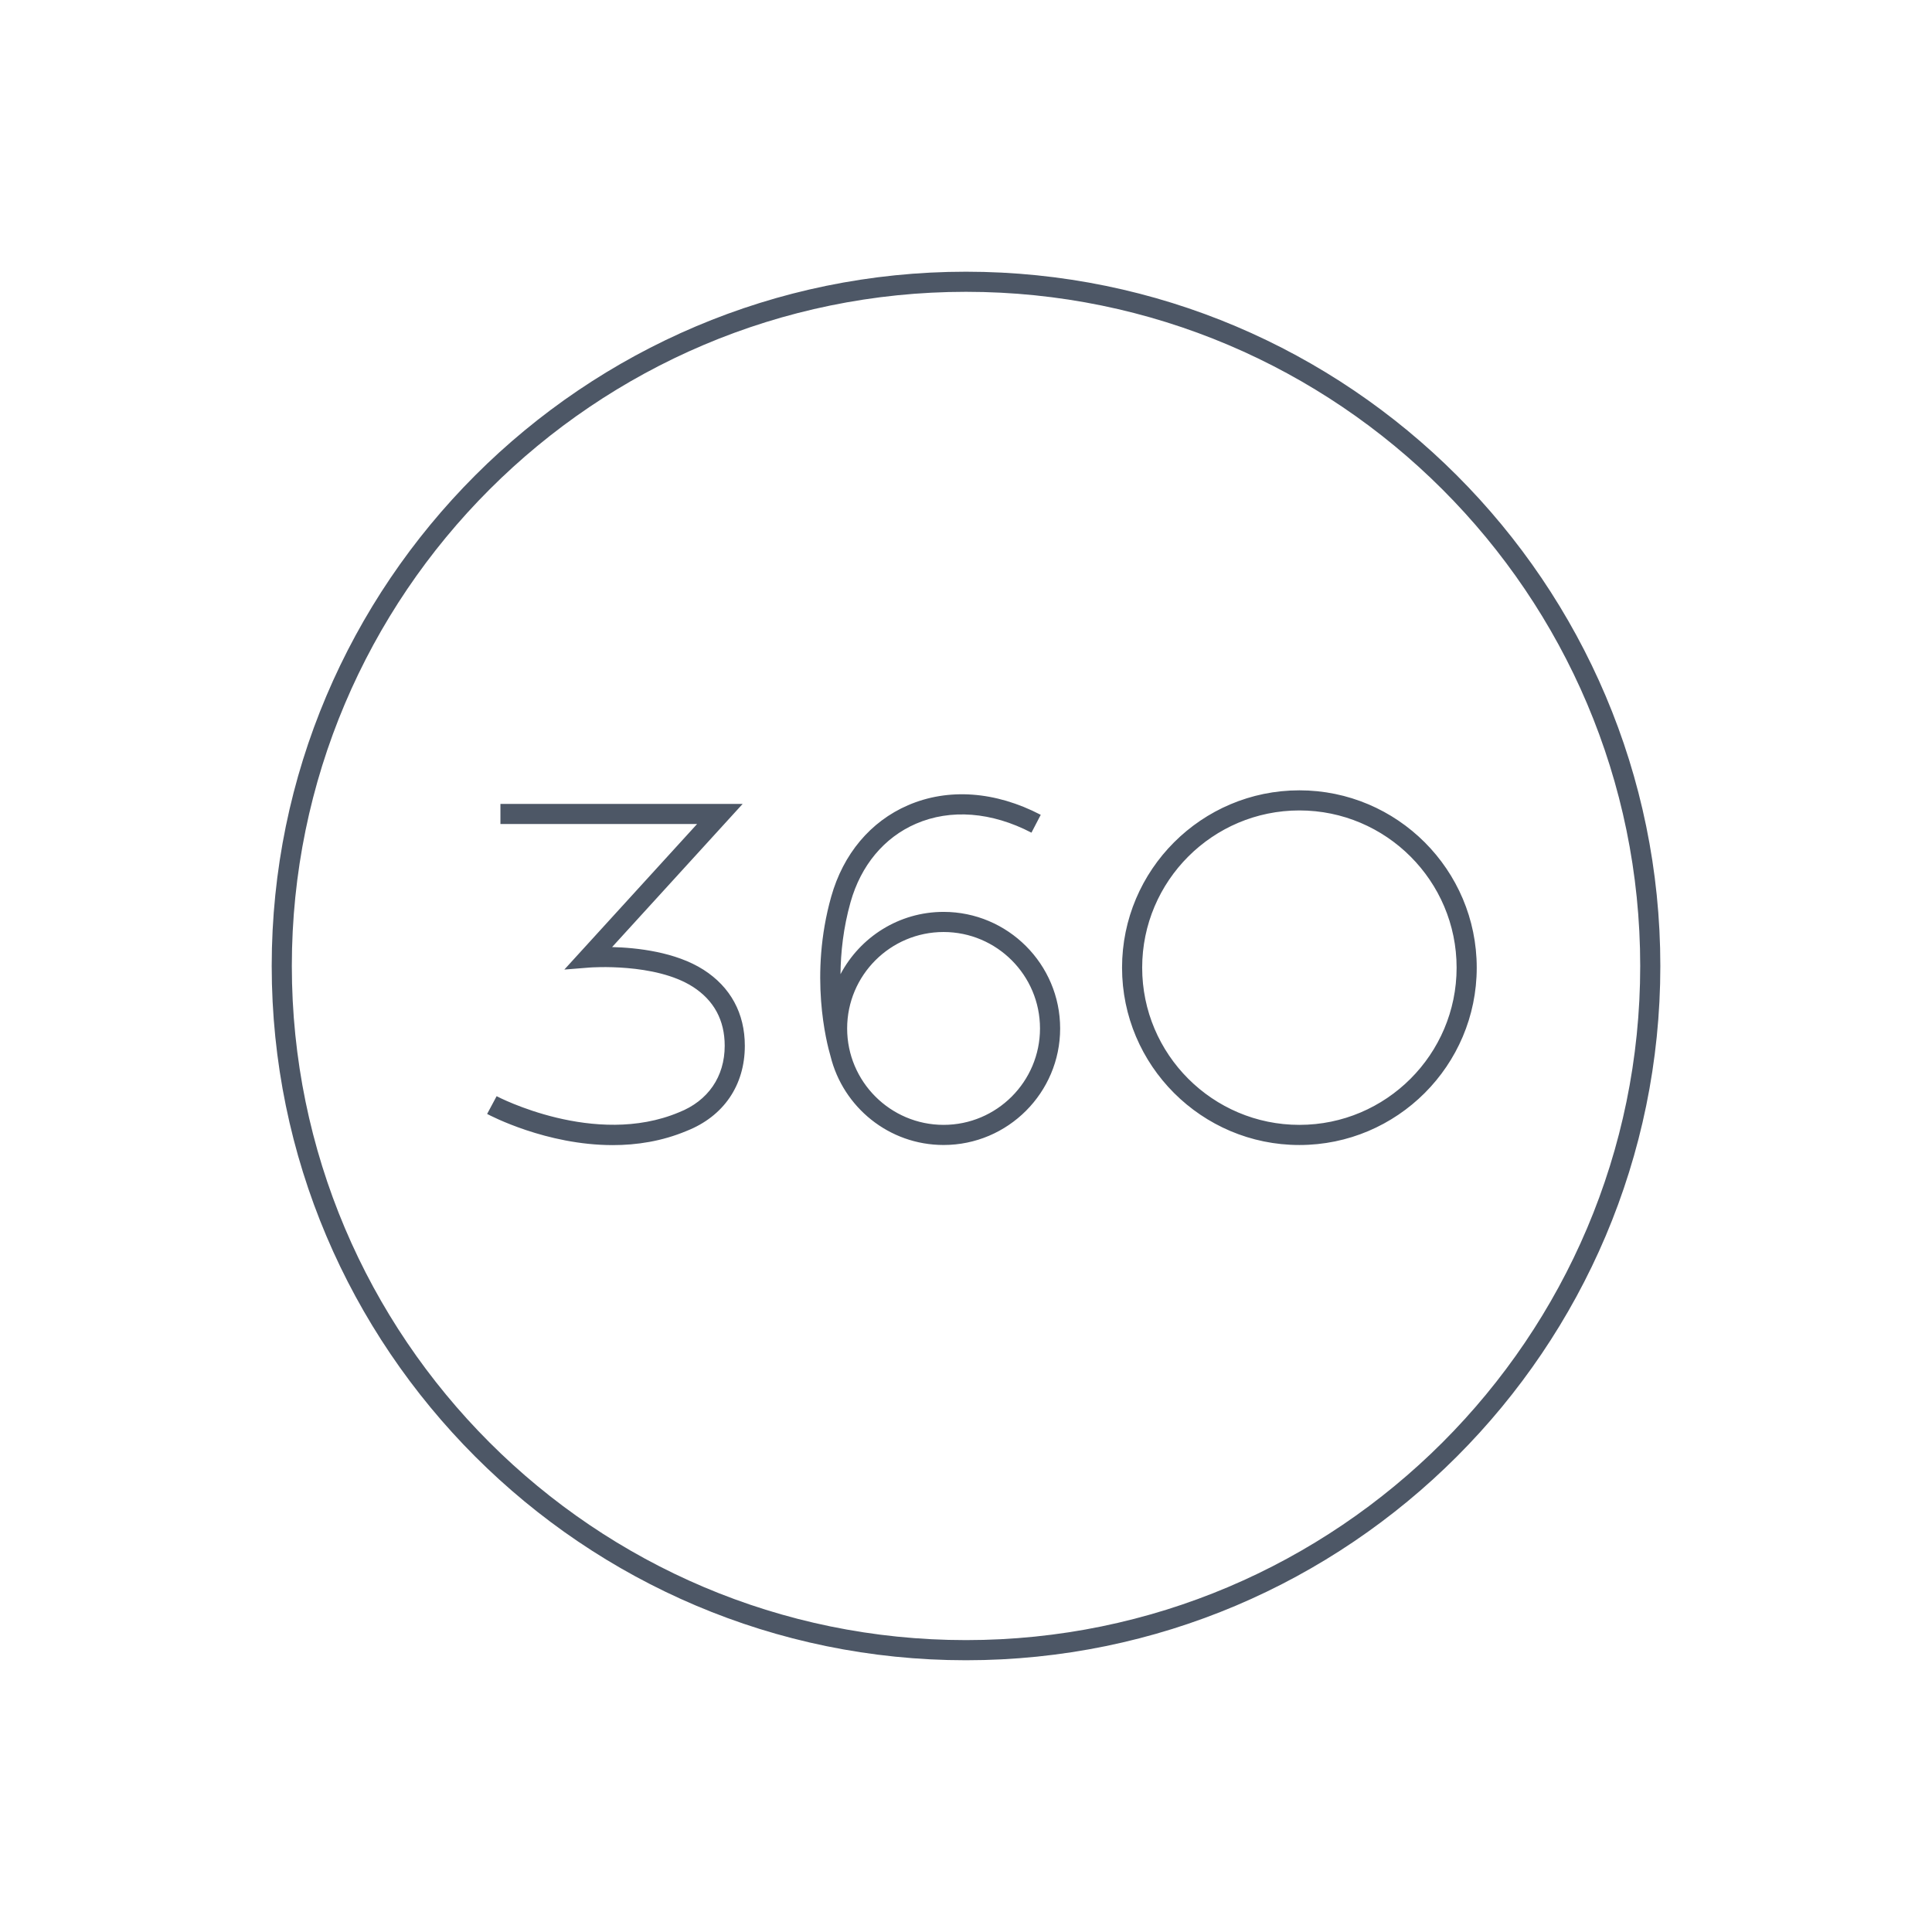 <?xml version="1.0" encoding="UTF-8"?>
<svg width="96px" height="96px" viewBox="0 0 96 96" version="1.1" xmlns="http://www.w3.org/2000/svg" xmlns:xlink="http://www.w3.org/1999/xlink">
    <!-- Generator: Sketch 45.2 (43514) - http://www.bohemiancoding.com/sketch -->
    <title>bang-icon_360_Degree_Audio</title>
    <desc>Created with Sketch.</desc>
    <defs></defs>
    <g id="Page-1" stroke="none" stroke-width="1" fill="none" fill-rule="evenodd">
        <g id="bang-icon_360_Degree_Audio">
            <g id="360_Degree_Audio">
                <g id="Group" opacity="0.2">
                    <rect id="Rectangle-path" transform="translate(48, 48) rotate(90) translate(-48, -48) " x="-7.10542736e-15" y="0" width="96" height="96"></rect>
                    <rect id="Rectangle-path" x="17" y="17" width="62" height="62"></rect>
                </g>
                <path d="M34.959,48.187 C33.565,47.298 31.643,47.09 30.415,47.059 L36.903,39.945 L24.866,39.945 L24.866,40.945 L34.638,40.945 L28.042,48.177 L29.305,48.076 C29.337,48.073 32.547,47.834 34.421,49.029 C35.476,49.705 36.01,50.692 36.01,51.964 C36.01,53.498 35.184,54.703 33.733,55.272 C29.554,57.024 24.725,54.495 24.677,54.469 L24.205,55.351 C24.362,55.435 27.149,56.9 30.449,56.9 C31.636,56.9 32.889,56.71 34.109,56.199 C35.953,55.475 37.01,53.931 37.01,51.964 C37.01,50.353 36.302,49.047 34.959,48.187 Z M64.566,39.271 C59.707,39.271 55.754,43.224 55.754,48.083 C55.754,52.942 59.707,56.895 64.566,56.895 C69.425,56.895 73.378,52.942 73.378,48.083 C73.378,43.224 69.425,39.271 64.566,39.271 Z M64.566,55.894 C60.259,55.894 56.754,52.39 56.754,48.082 C56.754,43.774 60.258,40.27 64.566,40.27 C68.874,40.27 72.378,43.774 72.378,48.082 C72.378,52.39 68.874,55.894 64.566,55.894 Z M46.886,45.311 C44.666,45.311 42.736,46.569 41.764,48.407 C41.774,47.331 41.903,46.107 42.263,44.829 C42.779,42.998 43.934,41.613 45.515,40.93 C47.235,40.186 49.272,40.344 51.252,41.375 L51.714,40.488 C49.462,39.316 47.12,39.147 45.118,40.012 C43.255,40.818 41.899,42.432 41.301,44.559 C40.203,48.456 41.07,51.809 41.269,52.484 C41.891,55.011 44.17,56.894 46.887,56.894 C50.08,56.894 52.678,54.296 52.678,51.103 C52.678,47.91 50.079,45.311 46.886,45.311 Z M46.886,55.894 C44.244,55.894 42.094,53.745 42.094,51.103 C42.094,48.46 44.243,46.311 46.886,46.311 C49.528,46.311 51.677,48.46 51.677,51.103 C51.677,53.744 49.528,55.894 46.886,55.894 Z M47.999,13.501 C28.977,13.501 13.501,28.977 13.501,47.999 C13.501,67.021 28.977,82.497 47.999,82.497 C67.024,82.497 82.501,67.021 82.501,47.999 C82.501,28.977 67.023,13.501 47.999,13.501 Z M47.999,81.496 C29.528,81.496 14.501,66.469 14.501,47.998 C14.501,29.527 29.528,14.5 47.999,14.5 C66.472,14.5 81.501,29.527 81.501,47.998 C81.501,66.469 66.472,81.496 47.999,81.496 Z" id="Shape" fill="#4D5766" fill-rule="nonzero"></path>
            </g>
        </g>
    </g>
</svg>